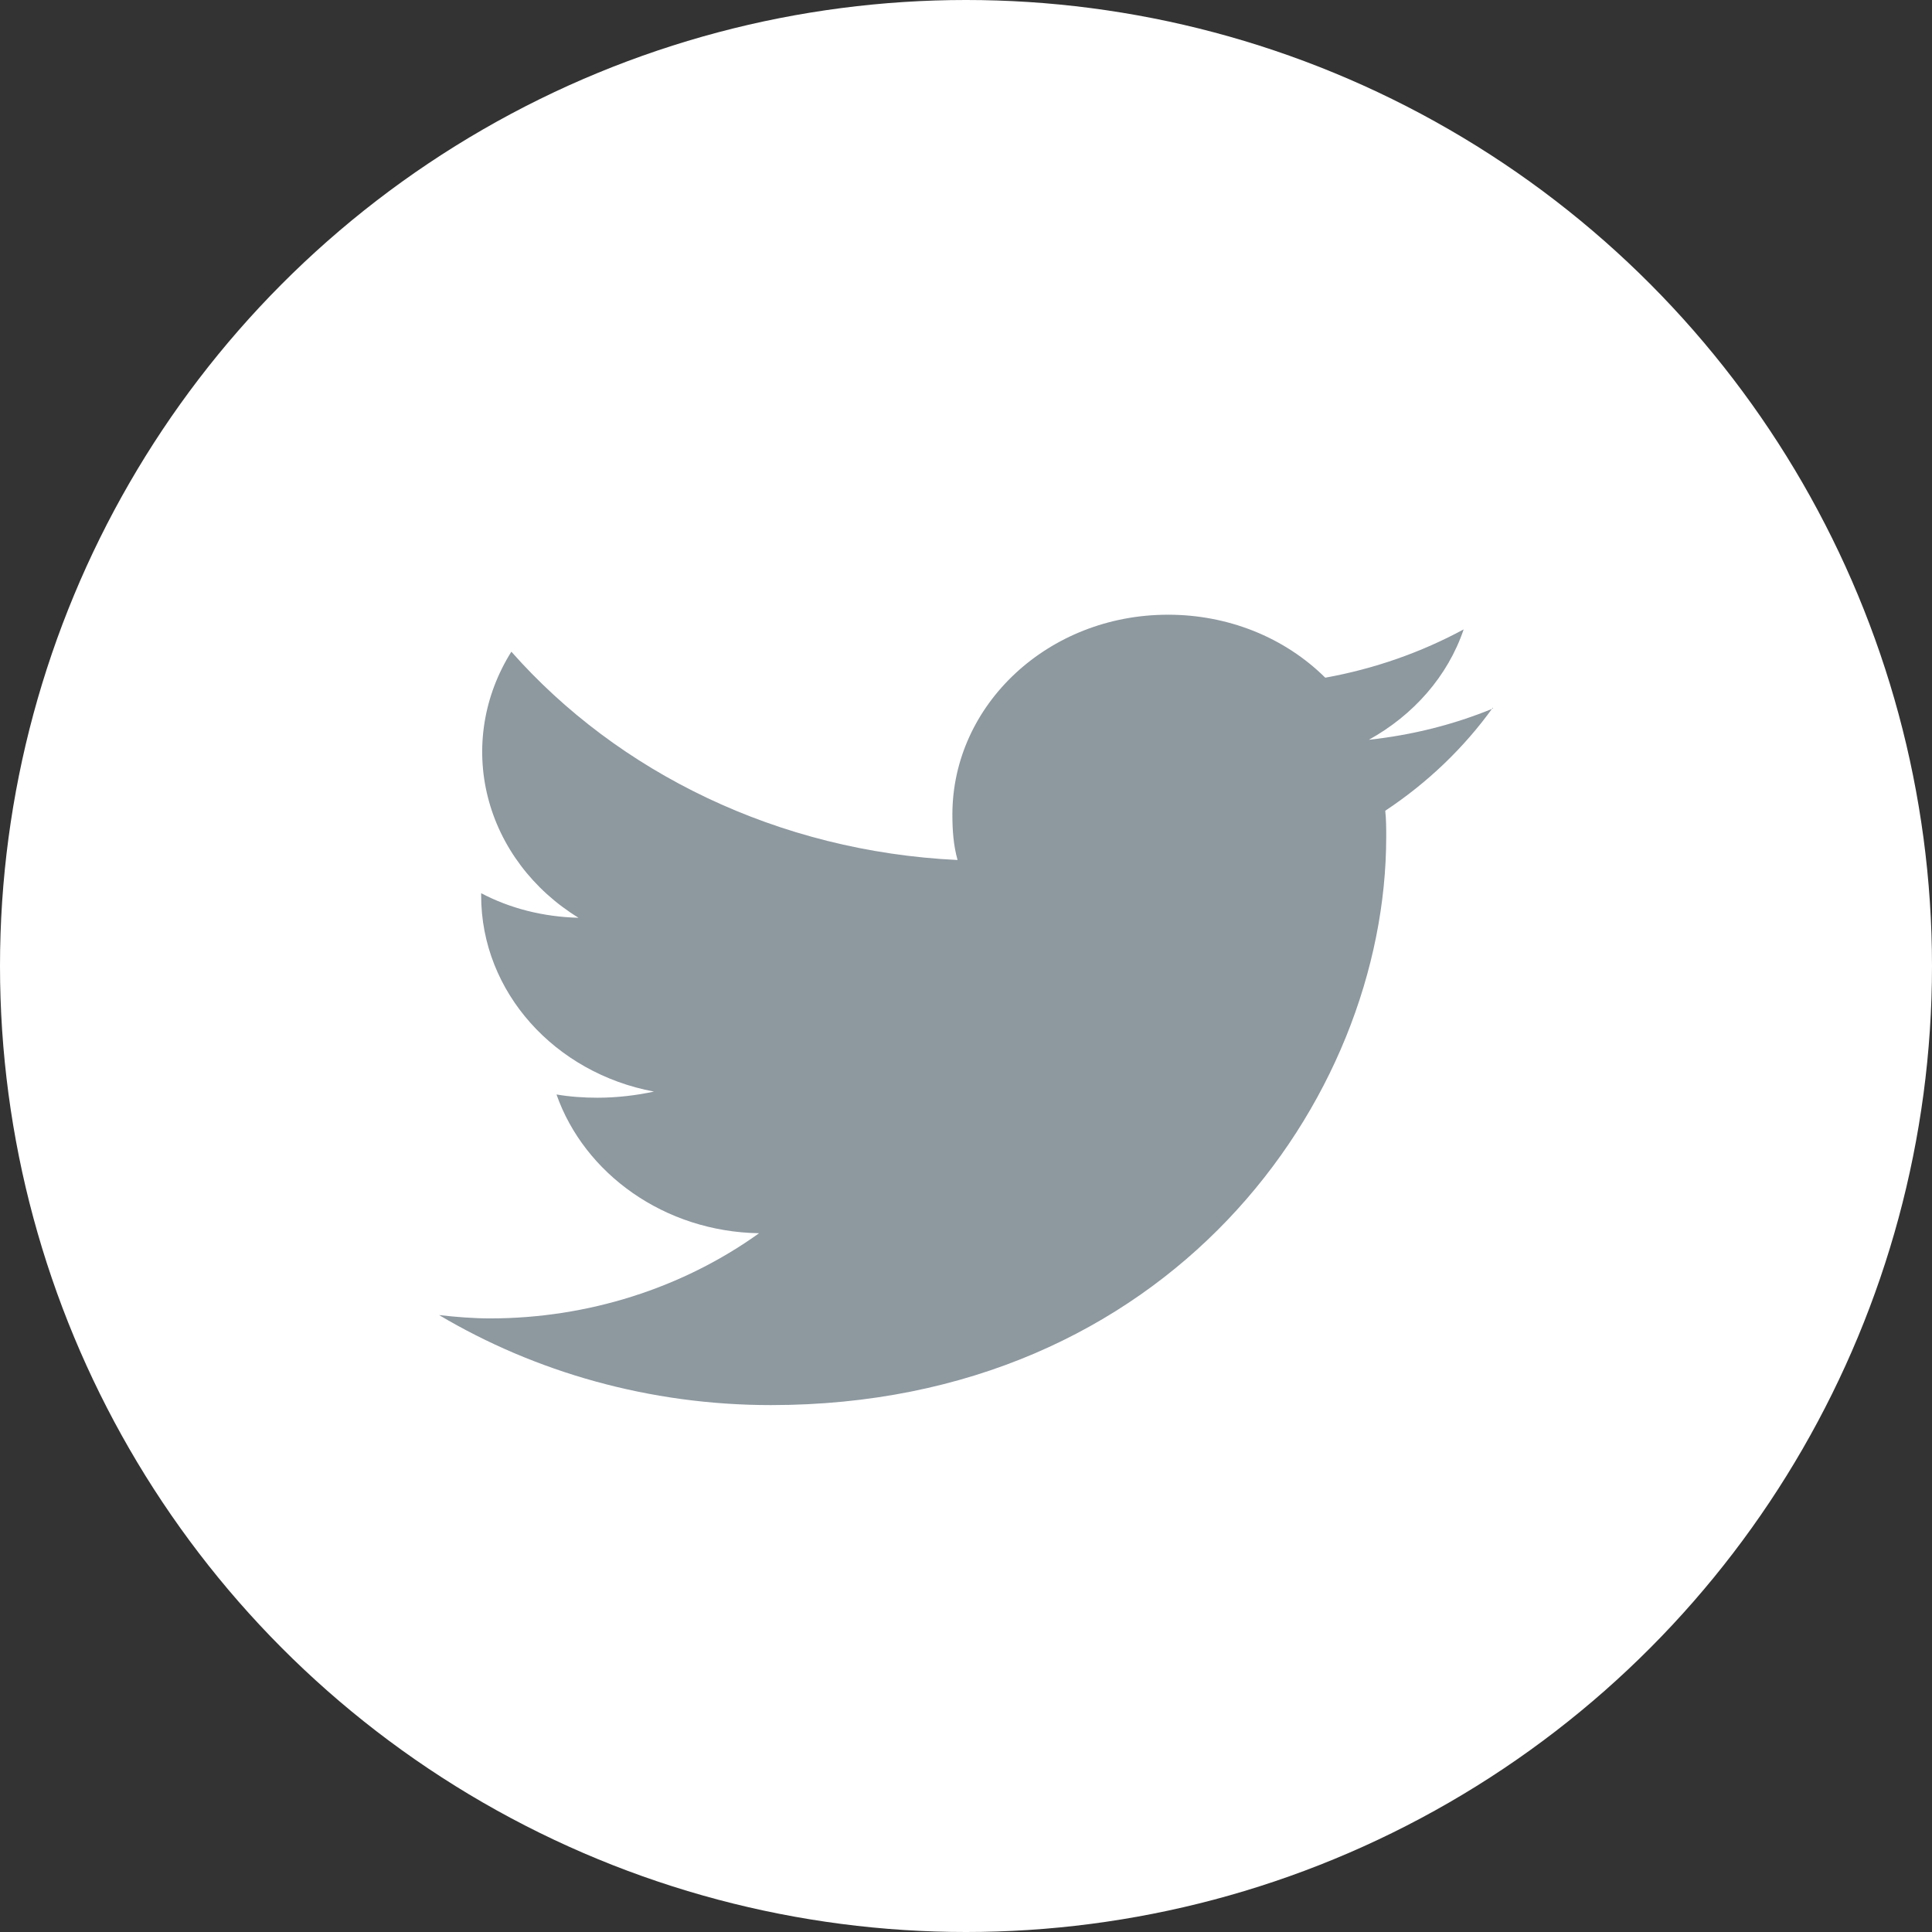 <svg width="22" height="22" viewBox="0 0 22 22" fill="none" xmlns="http://www.w3.org/2000/svg">
    <rect x="0" y="0" width="22" height="22" fill="#333333" stroke="none"/>
    <circle cx="11" cy="11" r="11" fill="#ffffff"/>
    <path d="M17 8.068C16.556 8.251 16.083 8.37 15.587 8.424C16.095 8.143 16.486 7.701 16.667 7.167C16.188 7.426 15.657 7.615 15.091 7.717C14.862 7.49 14.584 7.308 14.276 7.185C13.967 7.062 13.634 6.999 13.298 7C11.937 7 10.845 8.025 10.845 9.276C10.845 9.454 10.857 9.626 10.904 9.793C8.86 9.696 7.038 8.796 5.823 7.421C5.509 7.921 5.413 8.513 5.555 9.076C5.697 9.639 6.067 10.131 6.588 10.451C6.18 10.44 5.806 10.343 5.479 10.171V10.198C5.479 11.298 6.32 12.22 7.447 12.43C7.248 12.473 7.026 12.5 6.804 12.5C6.647 12.5 6.489 12.489 6.337 12.463C6.653 13.363 7.564 14.026 8.644 14.043C7.769 14.67 6.692 15.012 5.584 15.013C5.391 15.013 5.193 14.997 5 14.975C6.092 15.623 7.394 16 8.778 16C13.304 16 15.785 12.533 15.785 9.529C15.785 9.432 15.785 9.33 15.774 9.232C16.256 8.913 16.672 8.514 17 8.057"
          fill="#8d989f"/>
</svg>
